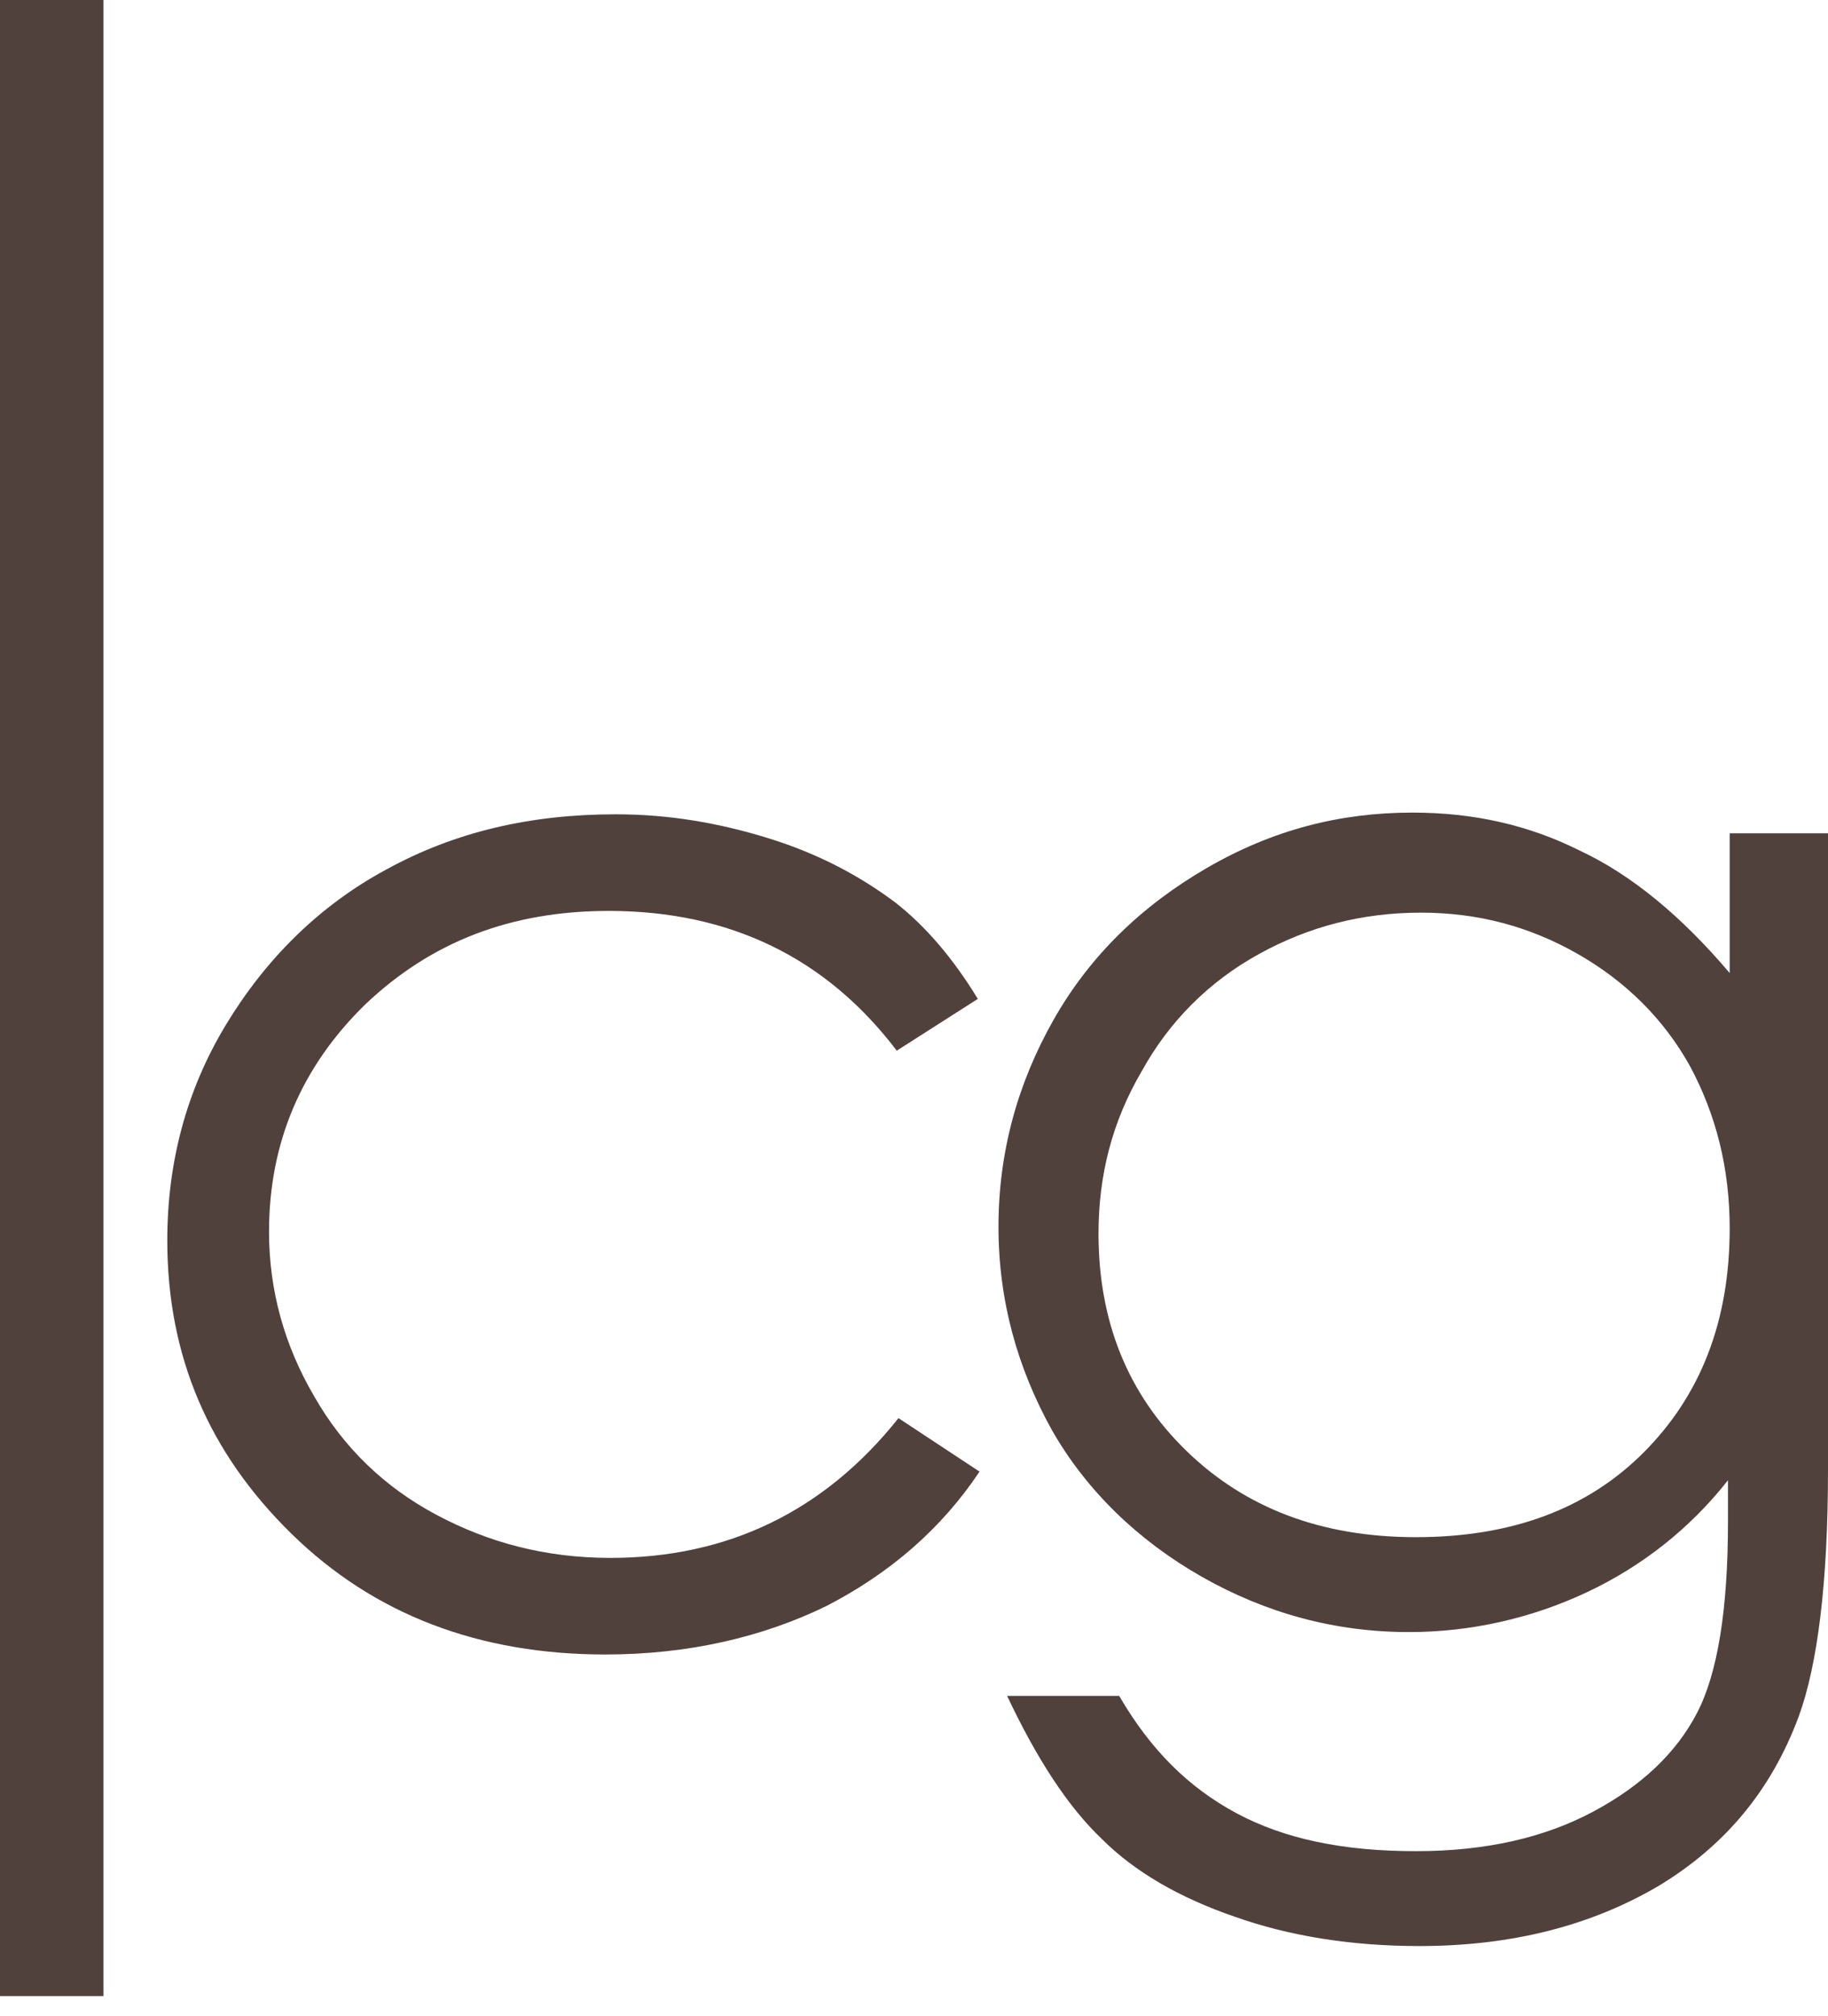 <svg width="78" height="86" viewBox="0 0 78 86" fill="none" xmlns="http://www.w3.org/2000/svg">
<path d="M0 0H4.415V85.138H0V0Z" fill="#51413C"/>
<path d="M41.723 42.606L38.264 44.814C35.247 40.84 31.126 38.853 25.976 38.853C21.781 38.853 18.396 40.178 15.6 42.827C12.877 45.476 11.479 48.714 11.479 52.54C11.479 55.042 12.142 57.397 13.392 59.531C14.643 61.738 16.409 63.431 18.617 64.608C20.825 65.785 23.253 66.448 26.049 66.448C31.053 66.448 35.174 64.461 38.338 60.487L41.796 62.768C40.177 65.197 37.97 67.11 35.247 68.508C32.525 69.832 29.36 70.568 25.828 70.568C20.457 70.568 15.968 68.876 12.436 65.417C8.904 61.959 7.138 57.838 7.138 52.908C7.138 49.597 7.947 46.506 9.64 43.71C11.332 40.914 13.613 38.632 16.483 37.087C19.426 35.468 22.664 34.732 26.27 34.732C28.551 34.732 30.685 35.1 32.819 35.763C34.953 36.425 36.719 37.382 38.191 38.485C39.515 39.516 40.693 40.914 41.723 42.606Z" fill="#51413C"/>
<path d="M73.585 35.542H78V62.695C78 67.478 77.558 71.01 76.749 73.217C75.572 76.381 73.585 78.736 70.788 80.429C67.919 82.121 64.534 83.004 60.56 83.004C57.617 83.004 54.968 82.563 52.687 81.753C50.332 80.944 48.419 79.84 47.021 78.442C45.549 77.044 44.224 74.983 42.973 72.334H47.756C49.081 74.615 50.7 76.234 52.76 77.338C54.821 78.442 57.322 78.957 60.413 78.957C63.43 78.957 65.932 78.368 67.992 77.264C70.053 76.161 71.524 74.763 72.407 73.07C73.29 71.378 73.732 68.655 73.732 64.902V63.136C72.113 65.197 70.053 66.815 67.698 67.919C65.343 69.023 62.768 69.612 60.119 69.612C56.955 69.612 54.011 68.802 51.288 67.257C48.566 65.712 46.358 63.578 44.887 61.002C43.415 58.353 42.605 55.483 42.605 52.319C42.605 49.155 43.415 46.212 44.96 43.489C46.505 40.766 48.713 38.632 51.509 37.013C54.306 35.395 57.175 34.659 60.266 34.659C62.841 34.659 65.196 35.174 67.404 36.278C69.611 37.308 71.745 39.074 73.805 41.502V35.542H73.585ZM60.634 38.927C58.132 38.927 55.851 39.515 53.717 40.693C51.583 41.87 49.89 43.562 48.713 45.697C47.462 47.83 46.873 50.112 46.873 52.614C46.873 56.366 48.124 59.457 50.626 61.885C53.128 64.314 56.366 65.564 60.413 65.564C64.46 65.564 67.698 64.387 70.126 61.959C72.555 59.53 73.805 56.366 73.805 52.393C73.805 49.817 73.217 47.536 72.113 45.476C71.009 43.489 69.39 41.87 67.33 40.693C65.27 39.515 63.062 38.927 60.634 38.927Z" fill="#51413C"/>
</svg>
